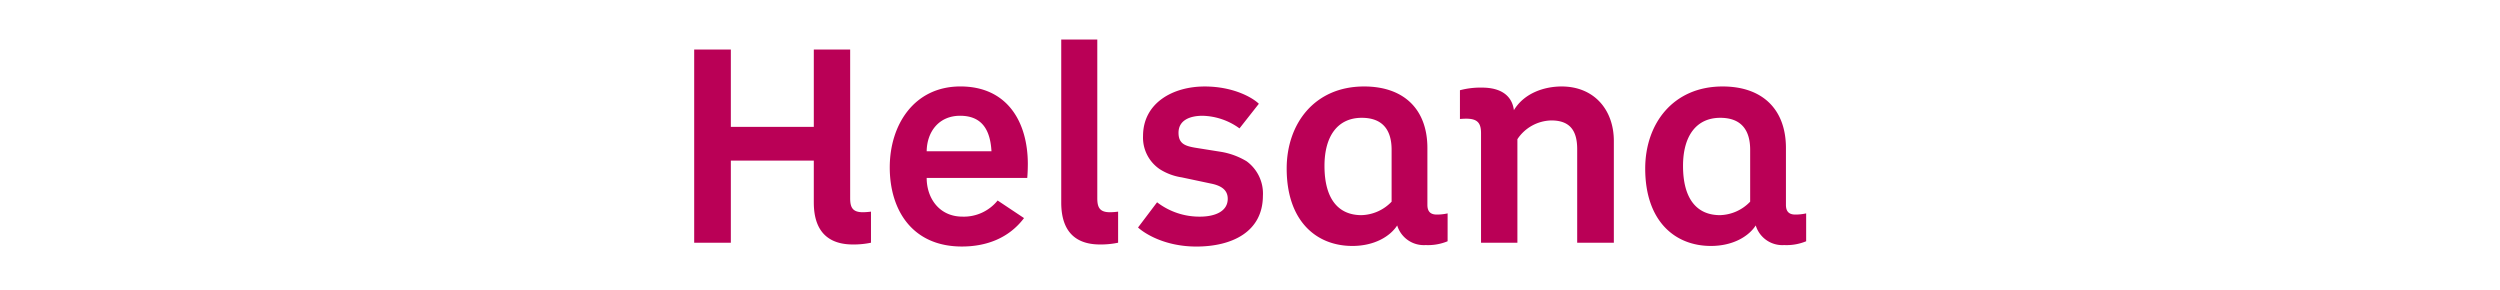 <svg xmlns="http://www.w3.org/2000/svg" width="569" height="66" viewBox="0 0 569 66">
  <g id="Gruppe_491" data-name="Gruppe 491" transform="translate(-1351 -3849)">
    <rect id="Rechteck_415" data-name="Rechteck 415" width="569" height="66" transform="translate(1351 3849)" fill="#fff"/>
    <g id="Gruppe_490" data-name="Gruppe 490" transform="translate(-2.5)">
      <path id="path2420" d="M-119.25-144.248c-5.372,0-7.981-2.828-7.981-8.647v-9.539a.893.893,0,0,0-.893-.895h-18.883a.891.891,0,0,0-.893.895v17.787h-6.554v-42.185h6.554v16.722a.893.893,0,0,0,.893.893h18.883a.9.9,0,0,0,.893-.893v-16.722h6.487v32.937c0,1.905.429,4.094,3.762,4.094.34,0,.676-.015.973-.038v5.359a22.806,22.806,0,0,1-3.241.231" transform="translate(1666.847 4047.994)" fill="#fff"/>
      <path id="path2424" d="M-52.573-117.364c-11.443,0-15.52-8.846-15.52-17.123,0-8.722,4.7-17.524,15.186-17.524,9.052,0,14.455,6.279,14.455,16.791,0,.013,0,1.139-.067,2.239h-22.06a.9.9,0,0,0-.893.895c0,4.821,3.1,9.7,9.033,9.7a10.591,10.591,0,0,0,8.145-3.4l4.561,3.04C-43.513-118.322-48.752-117.364-52.573-117.364Zm-.4-29.761c-5.006,0-8.42,3.6-8.5,8.955a.884.884,0,0,0,.256.634.89.89,0,0,0,.637.271h14.745a.885.885,0,0,0,.649-.281.885.885,0,0,0,.244-.662c-.332-5.918-3.033-8.918-8.029-8.918" transform="translate(1624.99 4021.578)" fill="#fff"/>
      <path id="path2428" d="M-26.813-151.934c-5.327,0-7.916-2.828-7.916-8.647v-36.206H-28.3v35.206c0,1.905.426,4.094,3.76,4.094.34,0,.679-.015.973-.038v5.359a22.781,22.781,0,0,1-3.241.231" transform="translate(1630.659 4055.679)" fill="#fff"/>
      <path id="path2432" d="M-40.8-117.364a20.03,20.03,0,0,1-12.046-3.594l3.262-4.319A17.5,17.5,0,0,0-40-122.385c4.529,0,7.233-1.855,7.233-4.964,0-2.292-1.546-3.754-4.594-4.346l-6.592-1.4a12.043,12.043,0,0,1-4.712-1.75,7.752,7.752,0,0,1-3.384-6.785c0-7.172,6.586-10.384,13.119-10.384a18.994,18.994,0,0,1,11.109,3.168l-3.342,4.254a16.039,16.039,0,0,0-8.235-2.536c-3.985,0-6.363,1.781-6.363,4.764,0,3.229,2.244,3.886,4.544,4.285l5.884.935a15.654,15.654,0,0,1,5.456,2,8.214,8.214,0,0,1,3.328,7.061c0,9.674-9.964,10.718-14.249,10.718" transform="translate(1666.6 4021.578)" fill="#fff"/>
      <path id="path2436" d="M-47.606-116.9c-8.666,0-14.054-6.407-14.054-16.722,0-8.855,5.174-17.789,16.724-17.789,8.592,0,13.52,4.781,13.52,13.119v12.945a2.761,2.761,0,0,0,3.027,3.094,12.409,12.409,0,0,0,1.576-.1v4.68a12.271,12.271,0,0,1-4.115.576c-4.164,0-5.348-2.931-5.611-3.832a.9.9,0,0,0-.731-.632.634.634,0,0,0-.128-.011.9.9,0,0,0-.754.416C-39.461-119.1-42.638-116.9-47.606-116.9Zm2.139-29.158c-5.867,0-9.367,4.424-9.367,11.836,0,10.533,5.825,12.1,9.3,12.1a10.654,10.654,0,0,0,7.546-3.38.88.88,0,0,0,.223-.584V-137.9c0-5.264-2.733-8.163-7.7-8.163" transform="translate(1708.899 4020.981)" fill="#fff"/>
      <path id="path2440" d="M-112.618-114.425h-6.556v-20.394c0-4.93-2.277-7.43-6.766-7.43a10.313,10.313,0,0,0-8.518,4.729.889.889,0,0,0-.109.433v22.663h-6.491v-24.064c0-2.878-1.326-4.162-4.3-4.162-.151,0-.328.006-.508.015v-4.9a18.333,18.333,0,0,1,4.111-.4c2.662,0,5.928.756,6.388,4.359a.9.9,0,0,0,.7.76.9.9,0,0,0,.185.019.892.892,0,0,0,.763-.431c1.88-3.115,5.657-4.975,10.109-4.975,6.573,0,10.989,4.63,10.989,11.518v22.261" transform="translate(1832.538 4017.771)" fill="#fff"/>
      <path id="path2444" d="M-47.613-116.909c-8.67,0-14.056-6.409-14.056-16.722,0-8.857,5.17-17.791,16.728-17.791,8.586,0,13.514,4.781,13.514,13.119v12.945a2.761,2.761,0,0,0,3.029,3.094,12.383,12.383,0,0,0,1.576-.1v4.68a12.255,12.255,0,0,1-4.113.574c-4.164,0-5.348-2.928-5.611-3.828a.9.9,0,0,0-.731-.634c-.046,0-.086-.008-.128-.008a.884.884,0,0,0-.75.414C-39.473-119.11-42.649-116.909-47.613-116.909Zm2.134-29.158c-5.863,0-9.367,4.422-9.367,11.836,0,10.529,5.825,12.1,9.3,12.1A10.655,10.655,0,0,0-38-125.507a.879.879,0,0,0,.218-.586V-137.9c0-5.264-2.733-8.163-7.7-8.163" transform="translate(1790.511 4020.99)" fill="#fff"/>
      <path id="path2448" d="M-92.216-117.983c0,7.006,3.737,9.542,8.874,9.542a18.993,18.993,0,0,0,4.138-.4v-7.075a14.816,14.816,0,0,1-1.868.137c-2.4,0-2.87-1.2-2.87-3.206v-33.828h-8.275V-135.2H-111.1v-17.615h-8.342v43.973h8.342v-18.686h18.881v9.544" transform="translate(1630.939 4013.082)" fill="#ba0056"/>
      <path id="path2452" d="M-78.425-49.947H-93.173c.067-4.47,2.8-8.073,7.607-8.073C-80.495-58.02-78.692-54.684-78.425-49.947Zm8.275,2.937c0-9.609-4.672-17.682-15.348-17.682-10.541,0-16.079,8.741-16.079,18.415,0,9.808,5.2,18.016,16.413,18.016,5.538,0,10.676-1.87,14.146-6.472l-6.006-4a9.876,9.876,0,0,1-8.008,3.67c-5.271,0-8.14-4.2-8.14-8.806h22.887c.134-1.334.134-3.136.134-3.136" transform="translate(1657.584 3933.368)" fill="#ba0056"/>
      <path id="path2456" d="M0-125.669c0,7.006,3.67,9.542,8.806,9.542a19.008,19.008,0,0,0,4.138-.4V-123.6a14.871,14.871,0,0,1-1.87.137c-2.4,0-2.868-1.2-2.868-3.206v-36.1H0v37.1" transform="translate(1595.038 4020.768)" fill="#ba0056"/>
      <path id="path2460" d="M-96.272-84.083a9.09,9.09,0,0,0-3.737-7.808,16.563,16.563,0,0,0-5.8-2.132l-5.874-.937c-2.336-.4-3.8-.933-3.8-3.4,0-2.87,2.6-3.87,5.47-3.87a14.852,14.852,0,0,1,8.407,2.87l4.405-5.6c-1.269-1.267-5.607-3.937-12.346-3.937-7.206,0-14.012,3.735-14.012,11.275a8.678,8.678,0,0,0,3.8,7.542,12.879,12.879,0,0,0,5.006,1.868l6.6,1.4c2.4.468,3.872,1.468,3.872,3.47,0,2.935-3,4.069-6.34,4.069a15.788,15.788,0,0,1-9.741-3.269l-4.336,5.739c1.534,1.4,6.138,4.336,13.277,4.336,8.008,0,15.144-3.269,15.144-11.609" transform="translate(1737.214 3977.581)" fill="#ba0056"/>
      <path id="path2464" d="M-124.075-97.866a11.261,11.261,0,0,1-2.466.267c-1.338,0-2.136-.6-2.136-2.2v-12.943c0-8.808-5.338-14.012-14.411-14.012-11.279,0-17.615,8.472-17.615,18.684,0,11.941,6.737,17.613,14.945,17.613,5.136,0,8.674-2.269,10.207-4.67a6.329,6.329,0,0,0,6.474,4.47,11.661,11.661,0,0,0,5-.866Zm-12.743-2.67a9.831,9.831,0,0,1-6.874,3.069c-5.136,0-8.407-3.536-8.407-11.21,0-6.871,3.069-10.943,8.476-10.943,4.67,0,6.8,2.67,6.8,7.273v11.81" transform="translate(1807.052 3995.434)" fill="#ba0056"/>
      <path id="path2468" d="M-41.6-18.3c2.334-3.87,6.869-5.4,10.873-5.4,7.34,0,11.878,5.269,11.878,12.409V11.858h-8.342V-9.427c0-4-1.464-6.54-5.872-6.54A9.49,9.49,0,0,0-40.8-11.7V11.858h-8.277V-13.1c0-2.4-.931-3.269-3.4-3.269-.534,0-1.4.067-1.4.067v-6.54a18.01,18.01,0,0,1,5.006-.6c4.538,0,6.874,2,7.275,5.138" transform="translate(1739.66 3892.381)" fill="#ba0056"/>
      <path id="path2472" d="M-124.082-97.866a11.278,11.278,0,0,1-2.47.267c-1.334,0-2.132-.6-2.132-2.2v-12.943c0-8.808-5.34-14.012-14.415-14.012-11.275,0-17.613,8.472-17.613,18.684,0,11.941,6.739,17.613,14.947,17.613,5.136,0,8.674-2.269,10.207-4.67a6.327,6.327,0,0,0,6.47,4.47,11.685,11.685,0,0,0,5.006-.866Zm-12.743-2.67a9.831,9.831,0,0,1-6.874,3.069c-5.136,0-8.407-3.536-8.407-11.21,0-6.871,3.069-10.943,8.472-10.943,4.67,0,6.808,2.67,6.808,7.273v11.81" transform="translate(1888.663 3995.434)" fill="#ba0056"/>
    </g>
  </g>
</svg>
